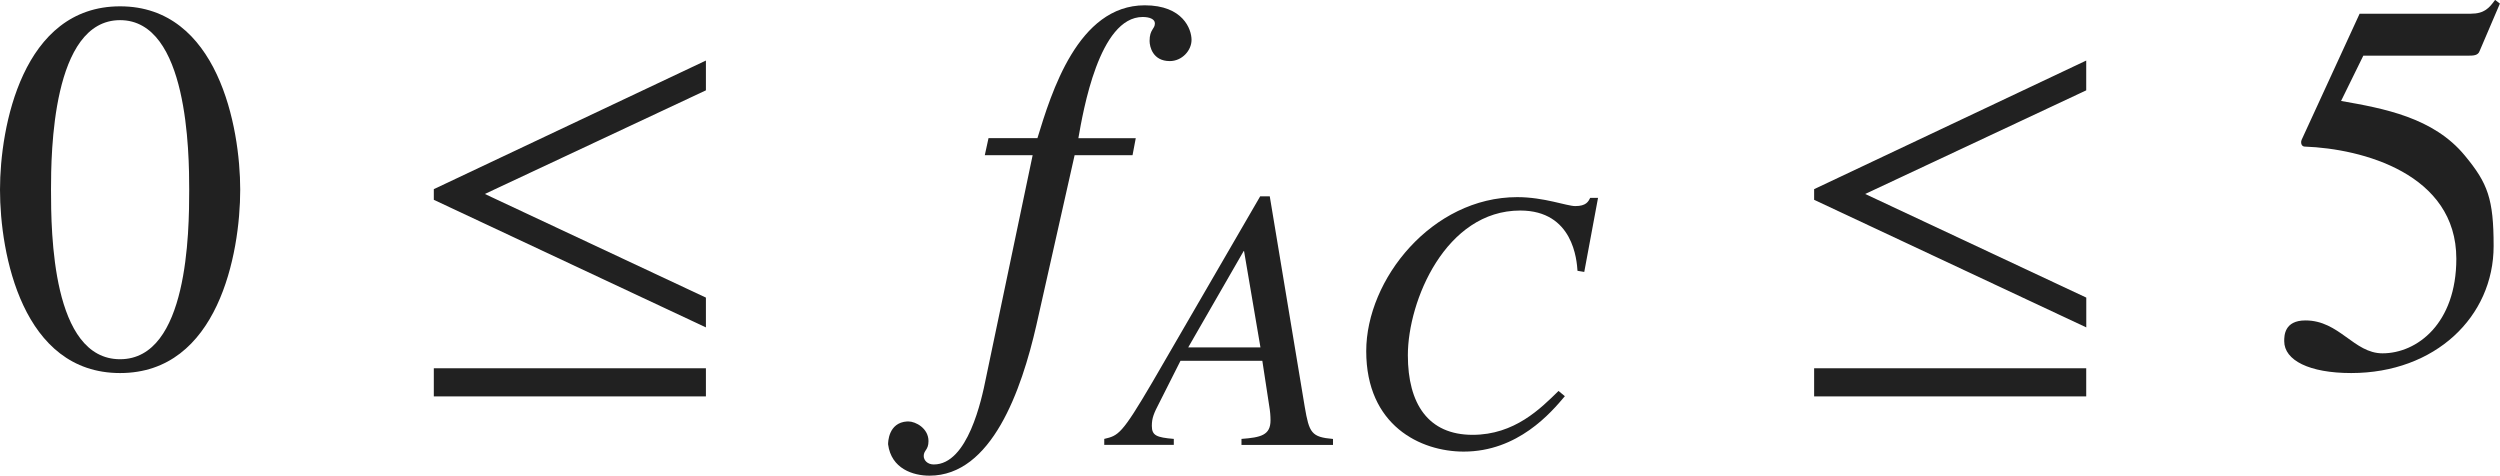 <?xml version="1.0" encoding="iso-8859-1"?>
<!-- Generator: Adobe Illustrator 26.5.3, SVG Export Plug-In . SVG Version: 6.00 Build 0)  -->
<svg version="1.1" id="&#x30EC;&#x30A4;&#x30E4;&#x30FC;_1"
	 xmlns="http://www.w3.org/2000/svg" xmlns:xlink="http://www.w3.org/1999/xlink" x="0px" y="0px" viewBox="0 0 46.656 8.876"
	 style="enable-background:new 0 0 46.656 8.876;" xml:space="preserve" preserveAspectRatio="xMinYMin meet">
<g>
	<path style="fill:#212121;" d="M4.483,3.54c0,1.2-0.417,3.422-2.242,3.422C0.417,6.962,0,4.74,0,3.54
		c0-1.17,0.417-3.422,2.241-3.422C4.066,0.118,4.483,2.37,4.483,3.54z M0.952,3.54c0,0.804,0.02,3.164,1.289,3.164
		s1.29-2.38,1.29-3.164c0-0.674-0.02-3.164-1.29-3.164S0.952,2.866,0.952,3.54z"/>
</g>
<g>
	<path style="fill:#212121;" d="M8.096,3.729V3.53l5.078-2.4v0.556L9.048,3.62l4.126,1.934v0.556L8.096,3.729z M8.096,7.398V6.873
		h5.078v0.525H8.096z"/>
</g>
<g>
	<path style="fill:#212121;" d="M18.448,2.578h0.913c0.258-0.843,0.754-2.479,2.003-2.479c0.714,0,0.873,0.446,0.873,0.645
		S22.059,1.14,21.831,1.14c-0.317,0-0.377-0.268-0.377-0.376c0-0.219,0.099-0.219,0.099-0.328c0-0.079-0.099-0.119-0.228-0.119
		c-0.813,0-1.111,1.756-1.2,2.262h1.071l-0.06,0.317h-1.081l-0.714,3.174c-0.277,1.21-0.833,2.807-1.994,2.807
		c-0.307,0-0.714-0.129-0.773-0.585c0-0.029,0-0.406,0.357-0.427h0.02c0.139,0,0.377,0.129,0.377,0.367
		c0,0.169-0.089,0.169-0.089,0.278c0,0.079,0.069,0.158,0.188,0.158c0.635,0,0.893-1.21,0.972-1.606l0.873-4.166h-0.893
		L18.448,2.578z"/>
</g>
<g>
	<path style="fill:#212121;" d="M23.697,3.665l0.653,3.93c0.083,0.485,0.125,0.562,0.527,0.597v0.111h-1.708V8.191
		c0.361-0.027,0.542-0.069,0.542-0.347c0-0.007,0-0.104-0.014-0.201l-0.139-0.91h-1.527l-0.396,0.785
		c-0.097,0.188-0.139,0.277-0.139,0.43c0,0.181,0.09,0.216,0.41,0.243v0.111h-1.298V8.191c0.264-0.062,0.326-0.083,0.896-1.055
		l2.014-3.472H23.697z M23.523,6.483l-0.306-1.798h-0.007l-1.035,1.798H23.523z"/>
	<path style="fill:#212121;" d="M29.44,5.054c-0.014-0.194-0.077-1.125-1.069-1.125c-1.389,0-2.097,1.681-2.097,2.701
		c0,0.909,0.382,1.485,1.208,1.485c0.785,0,1.271-0.493,1.604-0.819l0.118,0.098c-0.257,0.305-0.875,1.034-1.888,1.034
		c-0.806,0-1.819-0.486-1.819-1.875c0-1.34,1.229-2.874,2.819-2.874c0.5,0,0.923,0.167,1.083,0.167c0.202,0,0.243-0.084,0.278-0.153
		h0.146l-0.257,1.382L29.44,5.054z"/>
</g>
<g>
	<path style="fill:#212121;" d="M33.856,3.729V3.53l5.078-2.4v0.556L34.809,3.62l4.126,1.934v0.556L33.856,3.729z M33.856,7.398
		V6.873h5.078v0.525H33.856z"/>
</g>
<g>
	<path style="fill:#212121;" d="M43.69,1.884c0.793,0.139,1.726,0.308,2.311,1.021c0.427,0.516,0.536,0.804,0.536,1.687
		c0,1.319-1.091,2.37-2.658,2.37c-0.783,0-1.25-0.238-1.25-0.595c0-0.1,0-0.387,0.396-0.387c0.635,0,0.903,0.614,1.438,0.614
		c0.645,0,1.378-0.555,1.378-1.765c0-1.587-1.755-2.054-2.827-2.093c-0.04,0-0.069-0.03-0.069-0.08c0-0.01,0-0.029,0.01-0.049
		l1.081-2.351h2.073c0.258,0,0.347-0.109,0.456-0.258l0.089,0.069l-0.377,0.882c-0.03,0.09-0.119,0.09-0.228,0.09h-1.944
		L43.69,1.884z"/>
</g>
</svg>
